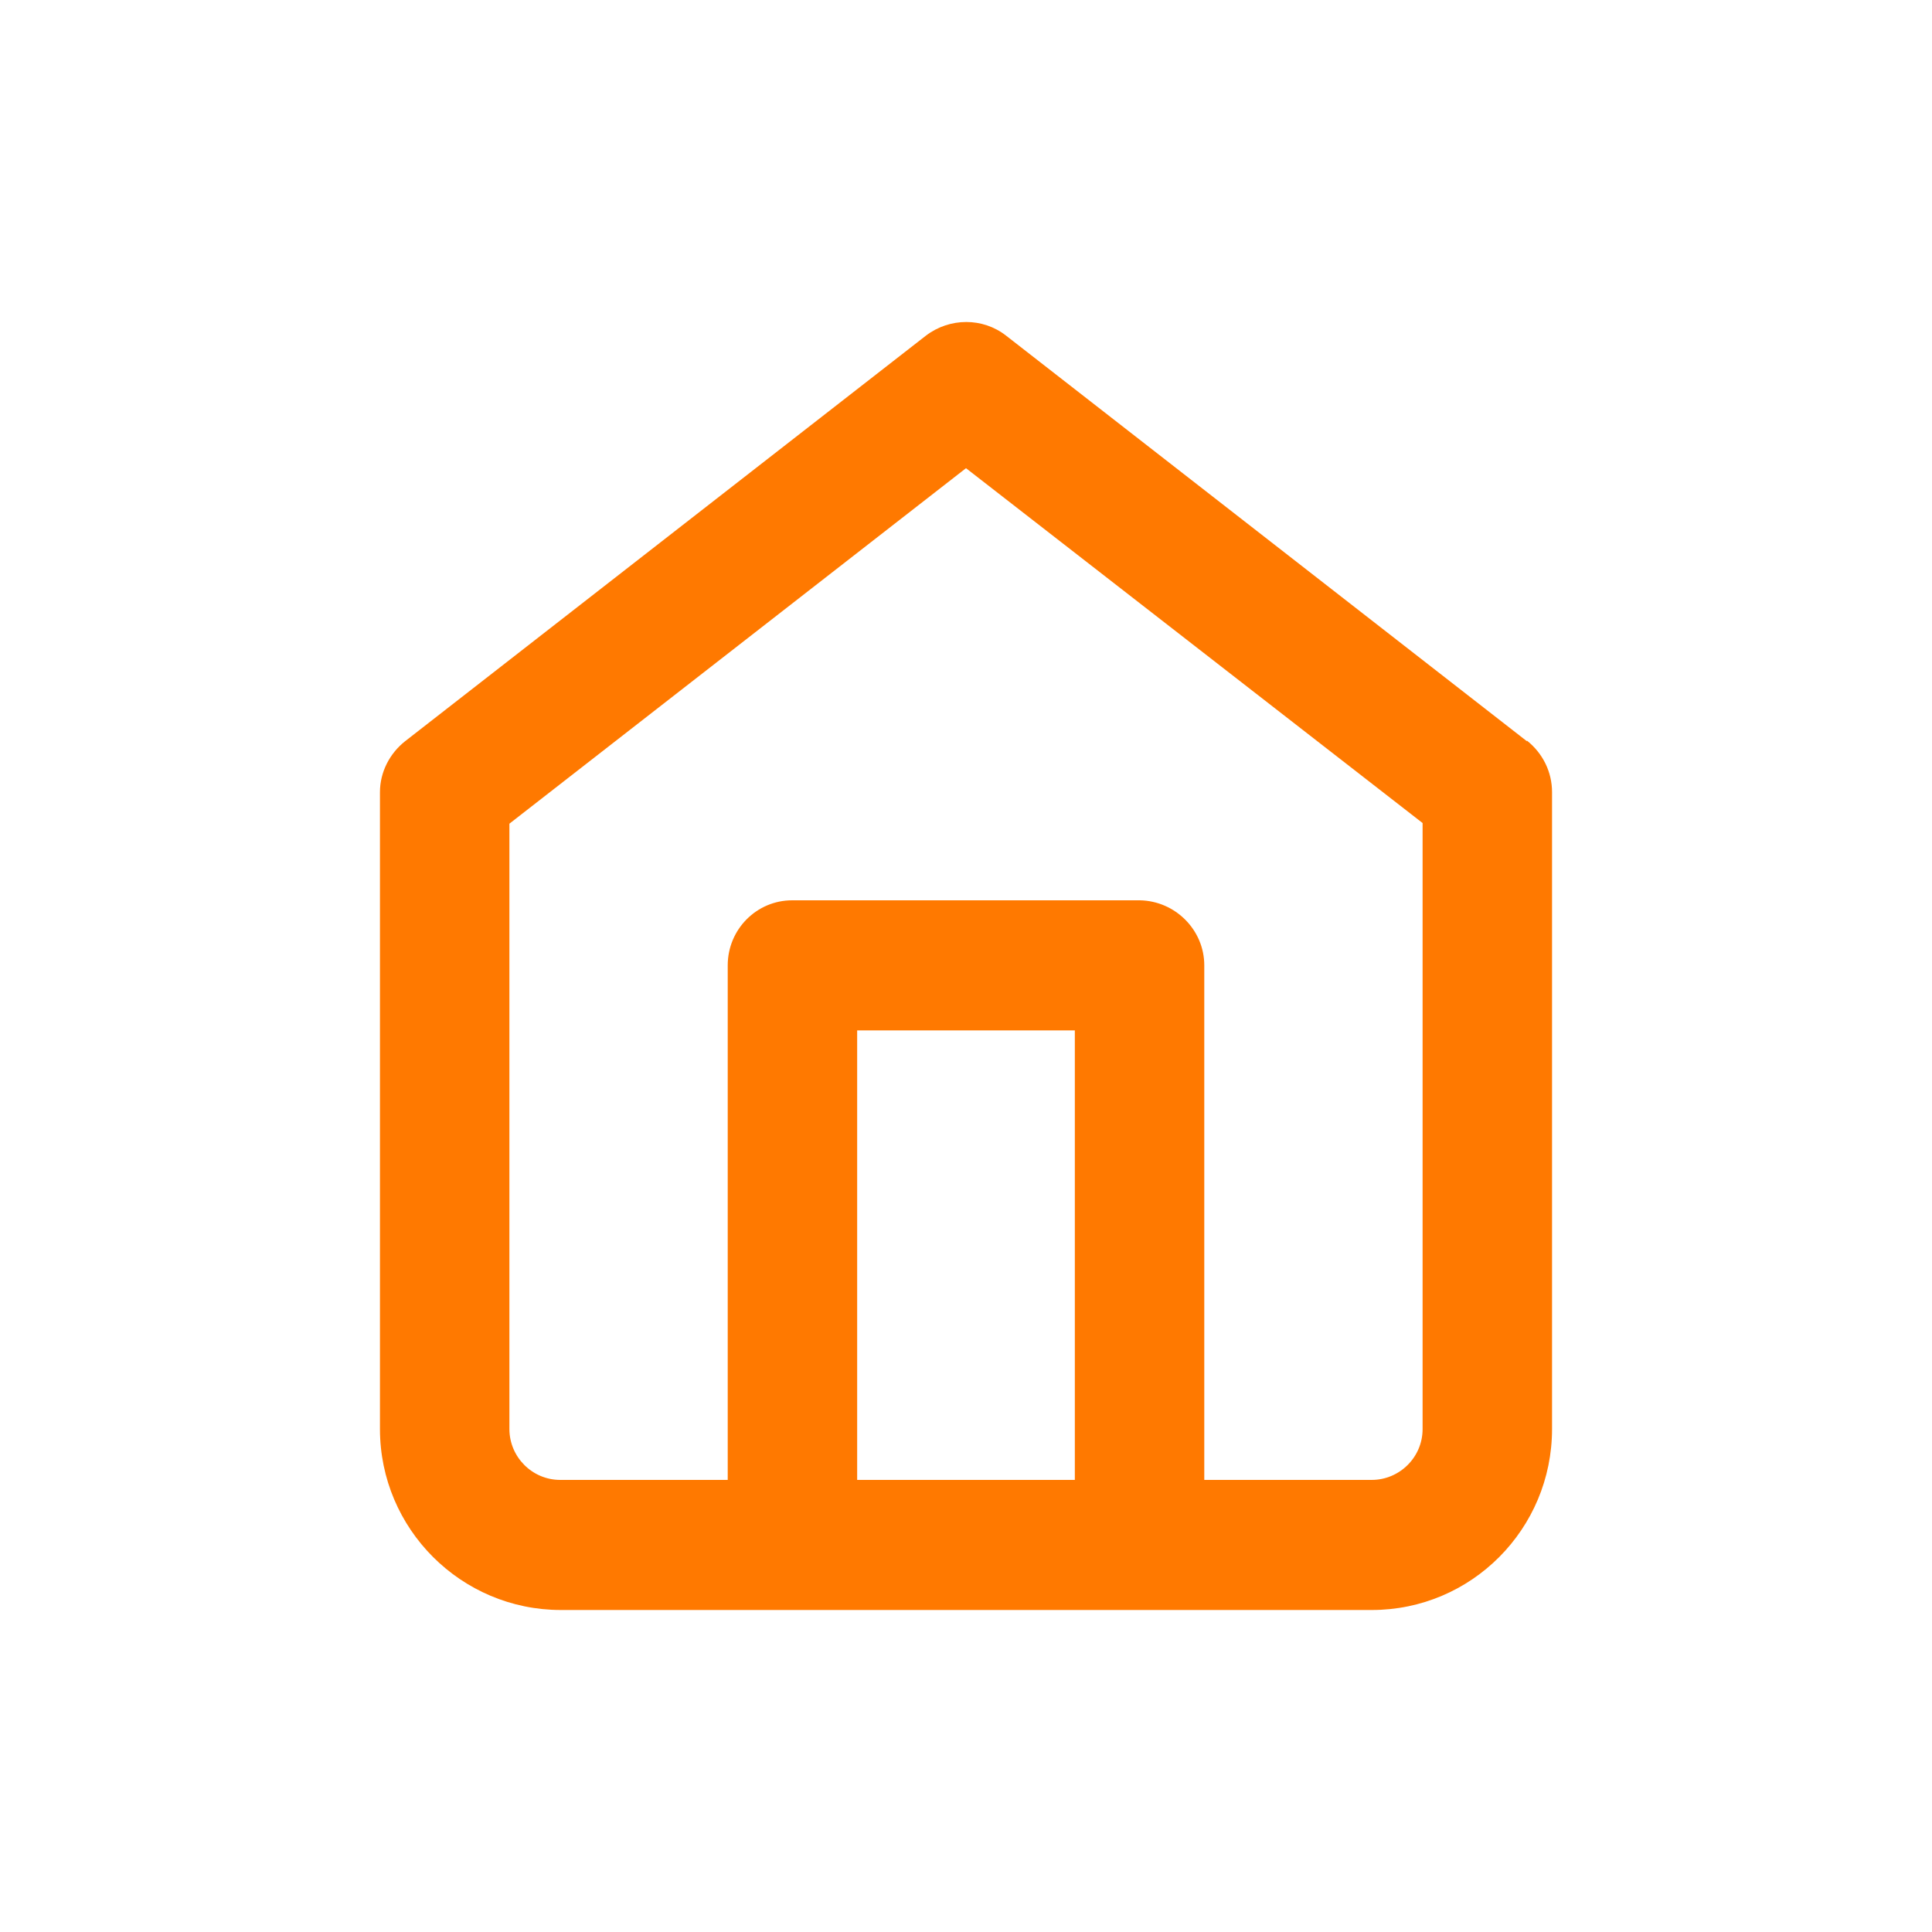 <?xml version="1.0" encoding="UTF-8"?><svg id="Ebene_1" xmlns="http://www.w3.org/2000/svg" viewBox="0 0 30 30"><defs><style>.cls-1{fill:#ff7900;stroke-width:0px;}</style></defs><path id="Pfad_414" class="cls-1" d="m23.71,11.51l-8.09-6.3c-.36-.28-.87-.28-1.24,0l-8.09,6.3c-.24.19-.39.48-.39.79v9.89c0,1.55,1.26,2.81,2.81,2.81h12.59c1.55,0,2.8-1.26,2.8-2.81v-9.89c0-.31-.14-.6-.39-.8m-7.02,11.48h-3.38v-6.98h3.38v6.98Zm5.4-.79c0,.44-.36.79-.79.79h-2.6v-7.99c0-.55-.45-1-1-1.01h-5.4c-.55,0-1,.45-1,1.01v7.99h-2.6c-.44,0-.79-.36-.79-.79v-9.4l7.09-5.52,7.09,5.51v9.4Z"/></svg>